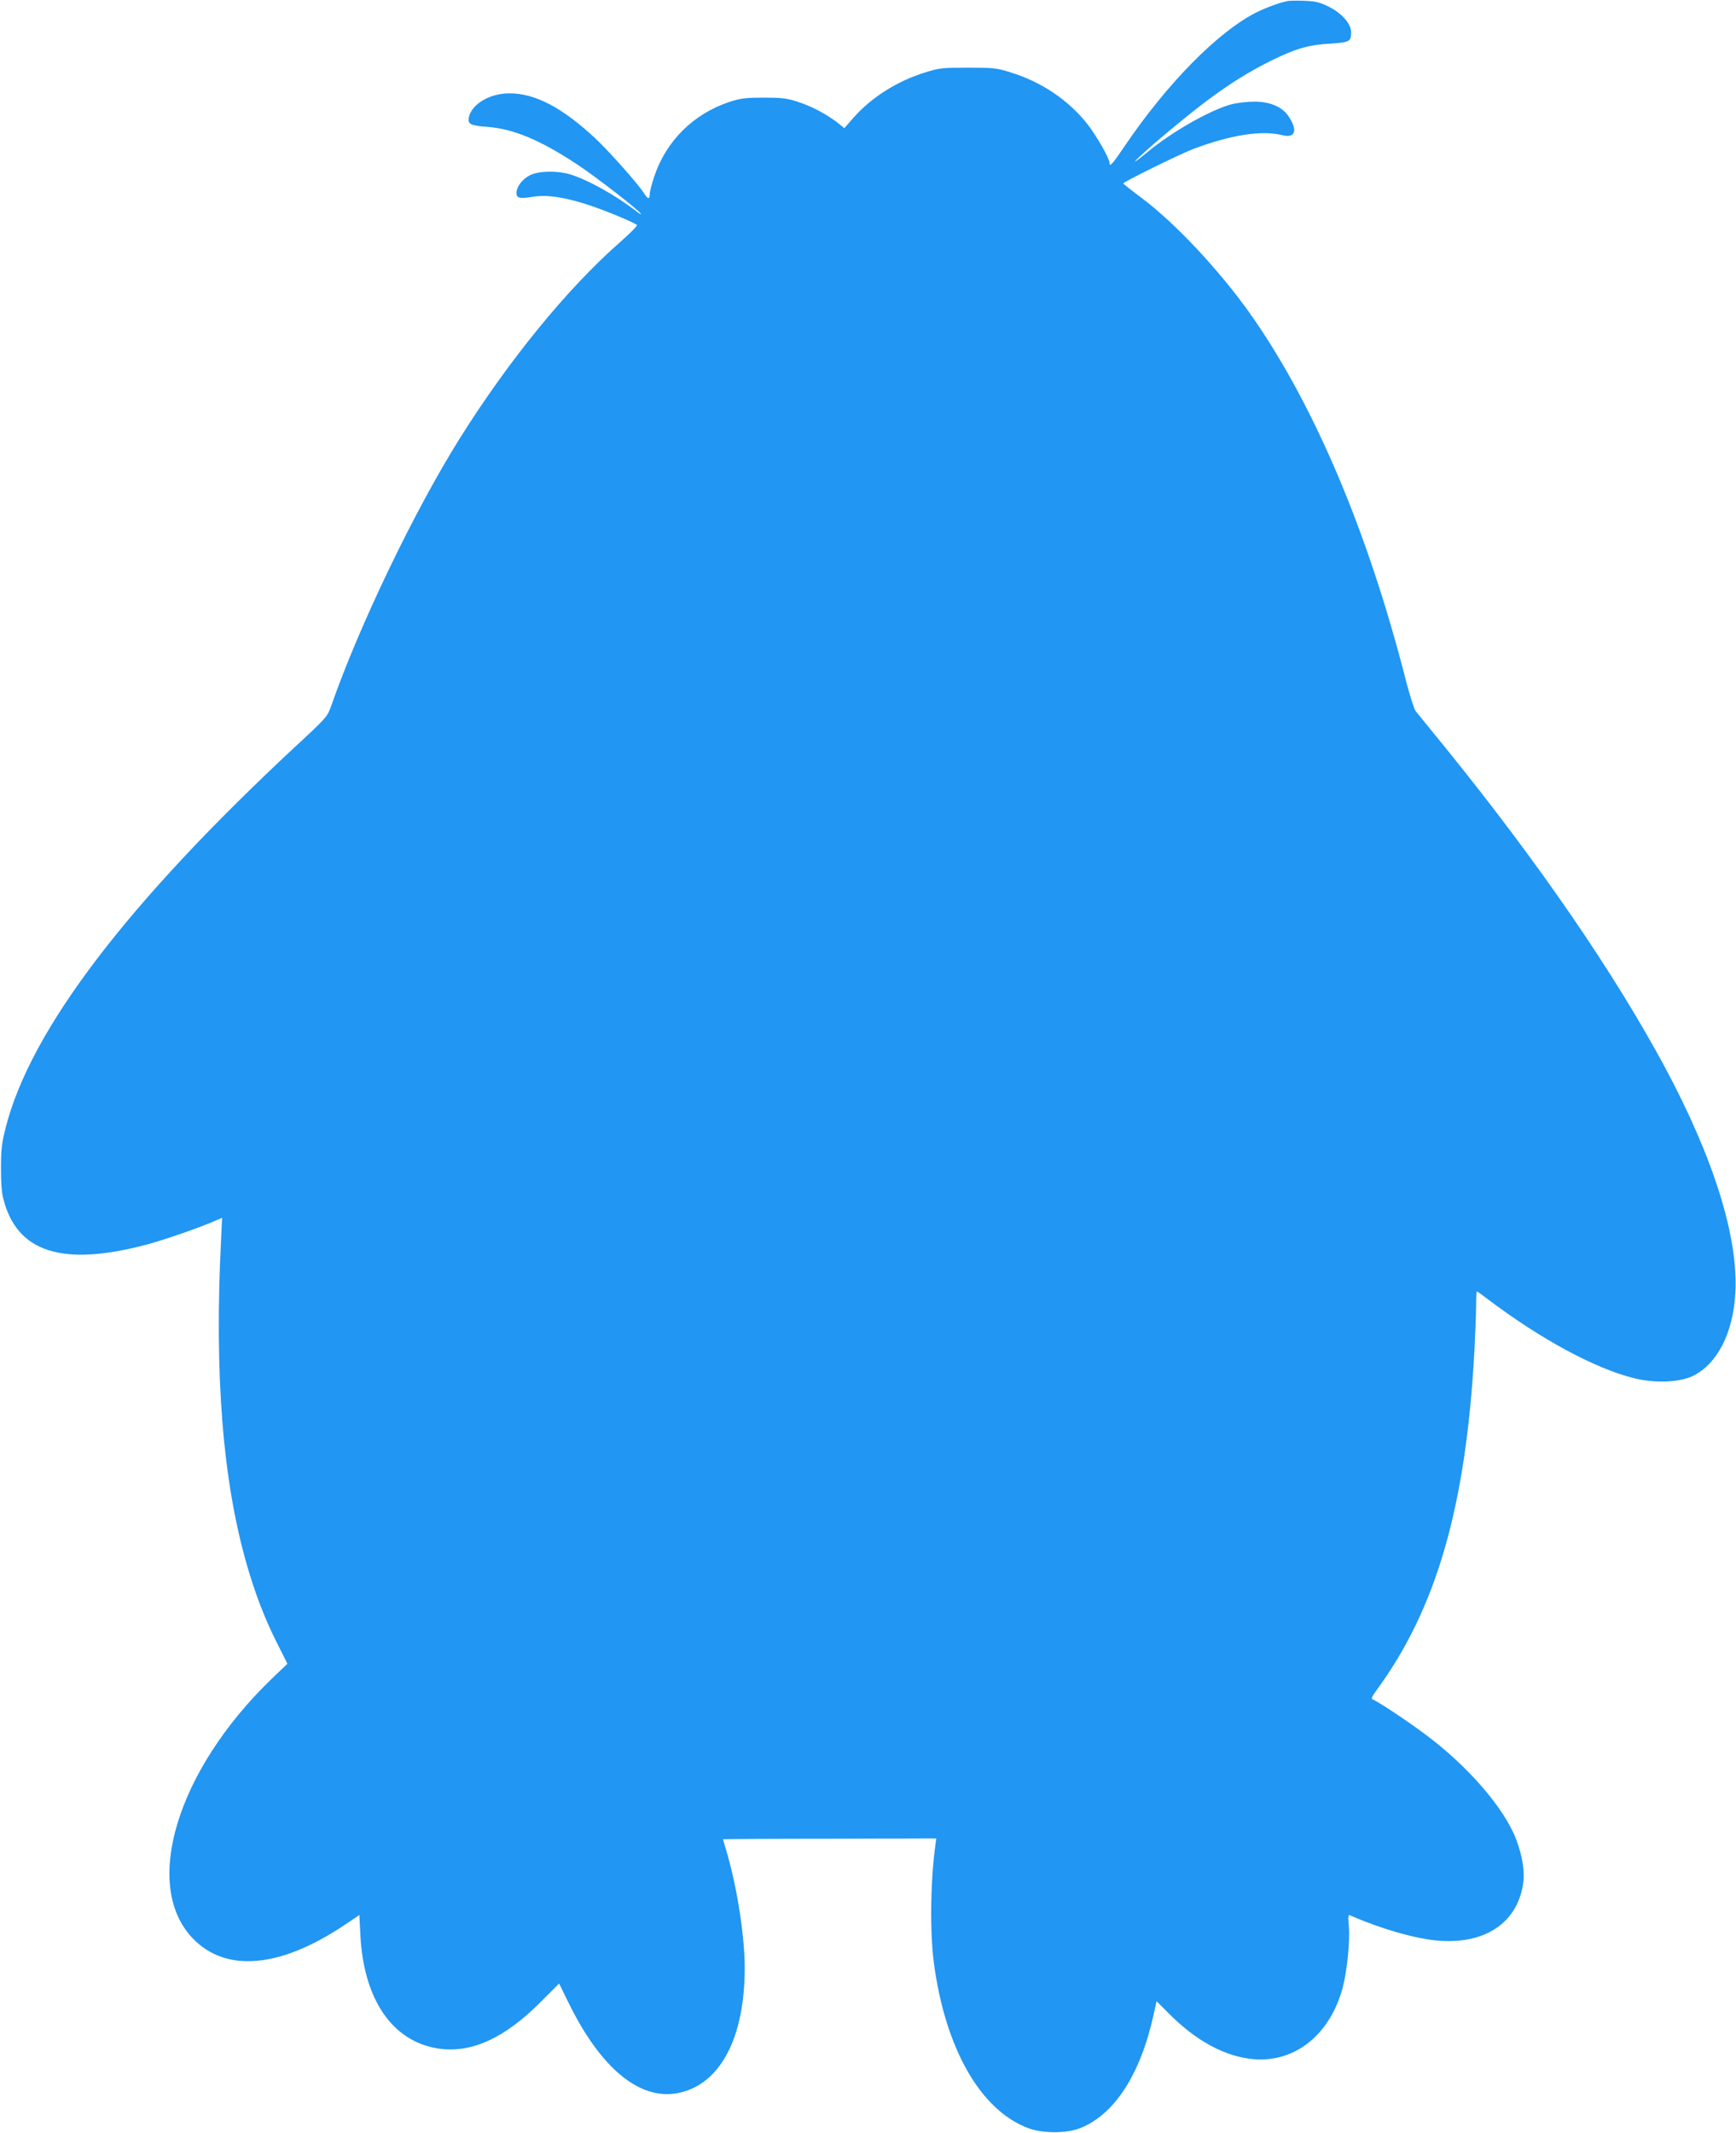 <?xml version="1.0" standalone="no"?>
<!DOCTYPE svg PUBLIC "-//W3C//DTD SVG 20010904//EN"
 "http://www.w3.org/TR/2001/REC-SVG-20010904/DTD/svg10.dtd">
<svg version="1.0" xmlns="http://www.w3.org/2000/svg"
 width="1042pt" height="1280pt" viewBox="0 0 1042 1280"
 preserveAspectRatio="xMidYMid meet">
<g transform="translate(0,1280) scale(0.1,-0.1)"
fill="#2196f3" stroke="none">
<path d="M7730 12794 c-51 -10 -127 -38 -190 -69 -231 -117 -537 -428 -793
-807 -68 -101 -87 -122 -87 -97 0 28 -78 164 -135 237 -114 143 -275 251 -460
308 -83 26 -103 28 -255 28 -152 0 -172 -2 -255 -28 -167 -51 -324 -150 -431
-271 l-56 -64 -36 29 c-66 52 -155 100 -237 127 -70 23 -96 27 -210 27 -113 0
-140 -4 -208 -26 -216 -72 -380 -235 -451 -450 -14 -42 -26 -88 -26 -102 0
-35 -11 -33 -36 7 -38 58 -210 251 -289 325 -200 187 -364 273 -520 272 -115
-1 -221 -63 -240 -141 -10 -43 7 -53 107 -60 161 -12 320 -79 543 -226 115
-76 367 -272 382 -296 4 -6 -6 -1 -22 11 -130 101 -298 194 -404 226 -80 23
-184 21 -239 -5 -46 -23 -82 -69 -82 -107 0 -31 19 -36 97 -23 86 14 195 -2
345 -52 98 -33 262 -101 281 -117 5 -4 -41 -50 -100 -102 -317 -278 -669 -709
-966 -1183 -272 -435 -601 -1120 -768 -1598 -24 -68 -27 -72 -214 -245 -1013
-943 -1592 -1703 -1741 -2289 -23 -90 -28 -130 -28 -238 -1 -78 4 -152 13
-185 80 -325 354 -413 860 -279 102 27 311 99 415 144 l39 17 -6 -129 c-41
-815 10 -1453 156 -1958 52 -177 104 -313 177 -459 l65 -130 -99 -95 c-565
-548 -773 -1234 -470 -1552 199 -208 524 -180 910 78 l91 61 6 -117 c19 -389
191 -641 467 -684 198 -30 398 61 615 279 l111 111 57 -116 c191 -390 424
-584 652 -542 255 47 405 327 405 751 0 189 -44 474 -105 686 -14 46 -25 85
-25 87 0 1 288 3 640 3 l640 2 -5 -37 c-30 -214 -34 -520 -10 -707 68 -517
281 -890 570 -996 86 -31 227 -31 308 1 206 81 363 323 442 684 l17 78 72 -72
c165 -167 340 -261 511 -276 250 -21 460 149 535 432 26 101 44 279 36 369 -5
53 -4 67 6 63 186 -82 399 -143 535 -153 276 -21 466 106 504 334 13 77 -1
168 -40 273 -71 187 -287 438 -543 629 -112 84 -290 202 -321 213 -8 2 1 21
21 48 363 492 541 1106 592 2044 5 99 10 219 10 268 0 48 2 87 5 87 3 0 31
-20 62 -44 320 -242 644 -417 879 -476 126 -32 275 -26 355 13 146 71 242 257
255 497 19 332 -127 803 -420 1351 -305 568 -760 1231 -1320 1922 -89 109
-169 208 -179 220 -9 12 -35 94 -58 182 -227 892 -552 1659 -932 2198 -184
261 -455 551 -657 701 -58 43 -106 82 -108 85 -3 8 342 177 418 206 225 85
413 115 536 84 79 -20 95 28 39 112 -37 57 -111 89 -205 89 -42 0 -103 -7
-135 -15 -125 -32 -362 -166 -509 -289 -77 -63 -97 -74 -41 -22 92 86 288 248
401 333 142 105 251 173 384 239 146 72 224 95 353 102 118 8 127 12 127 69 0
49 -54 112 -131 151 -55 28 -79 34 -145 37 -43 2 -90 1 -104 -1z"/>
</g>
</svg>
